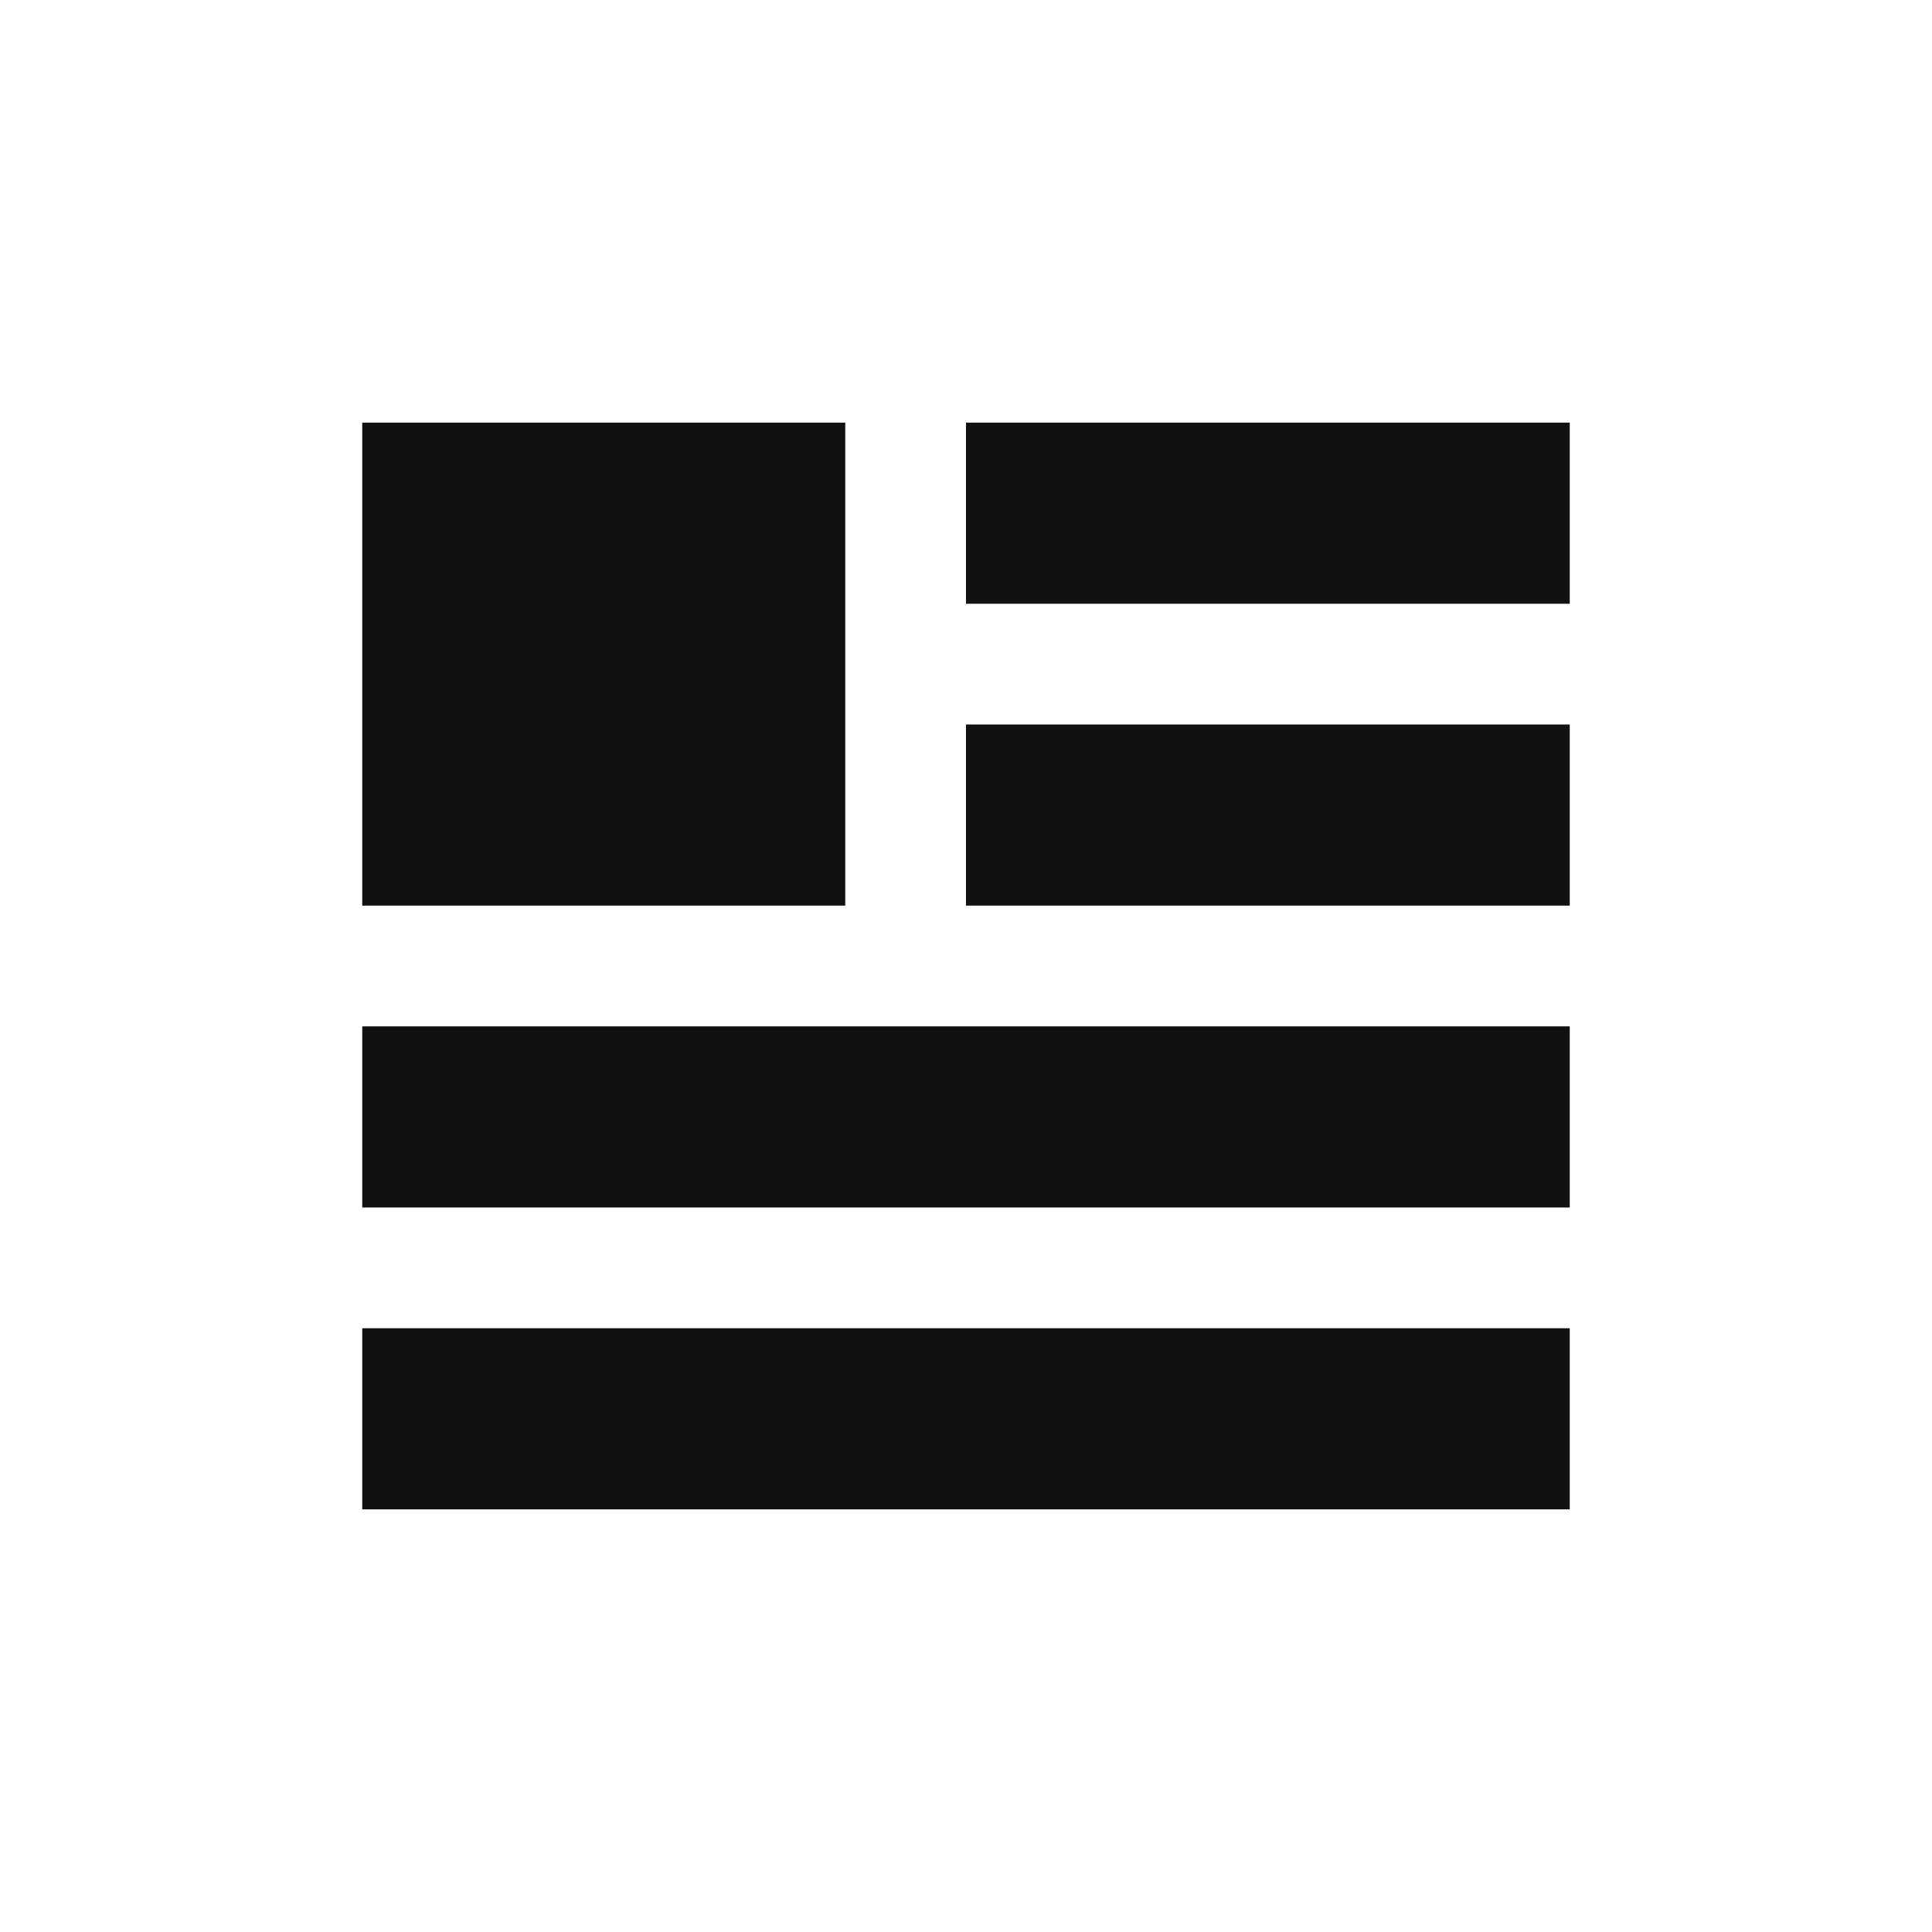 <svg width="128" height="128" fill="none" xmlns="http://www.w3.org/2000/svg"><path fill="#fff" d="M0 0h128v128H0z"/><path fill="#111" d="M64 28h40v12H64zM64 48h40v12H64zM24 28h32v32H24zM24 68h80v12H24zM24 88h80v12H24z"/></svg>
